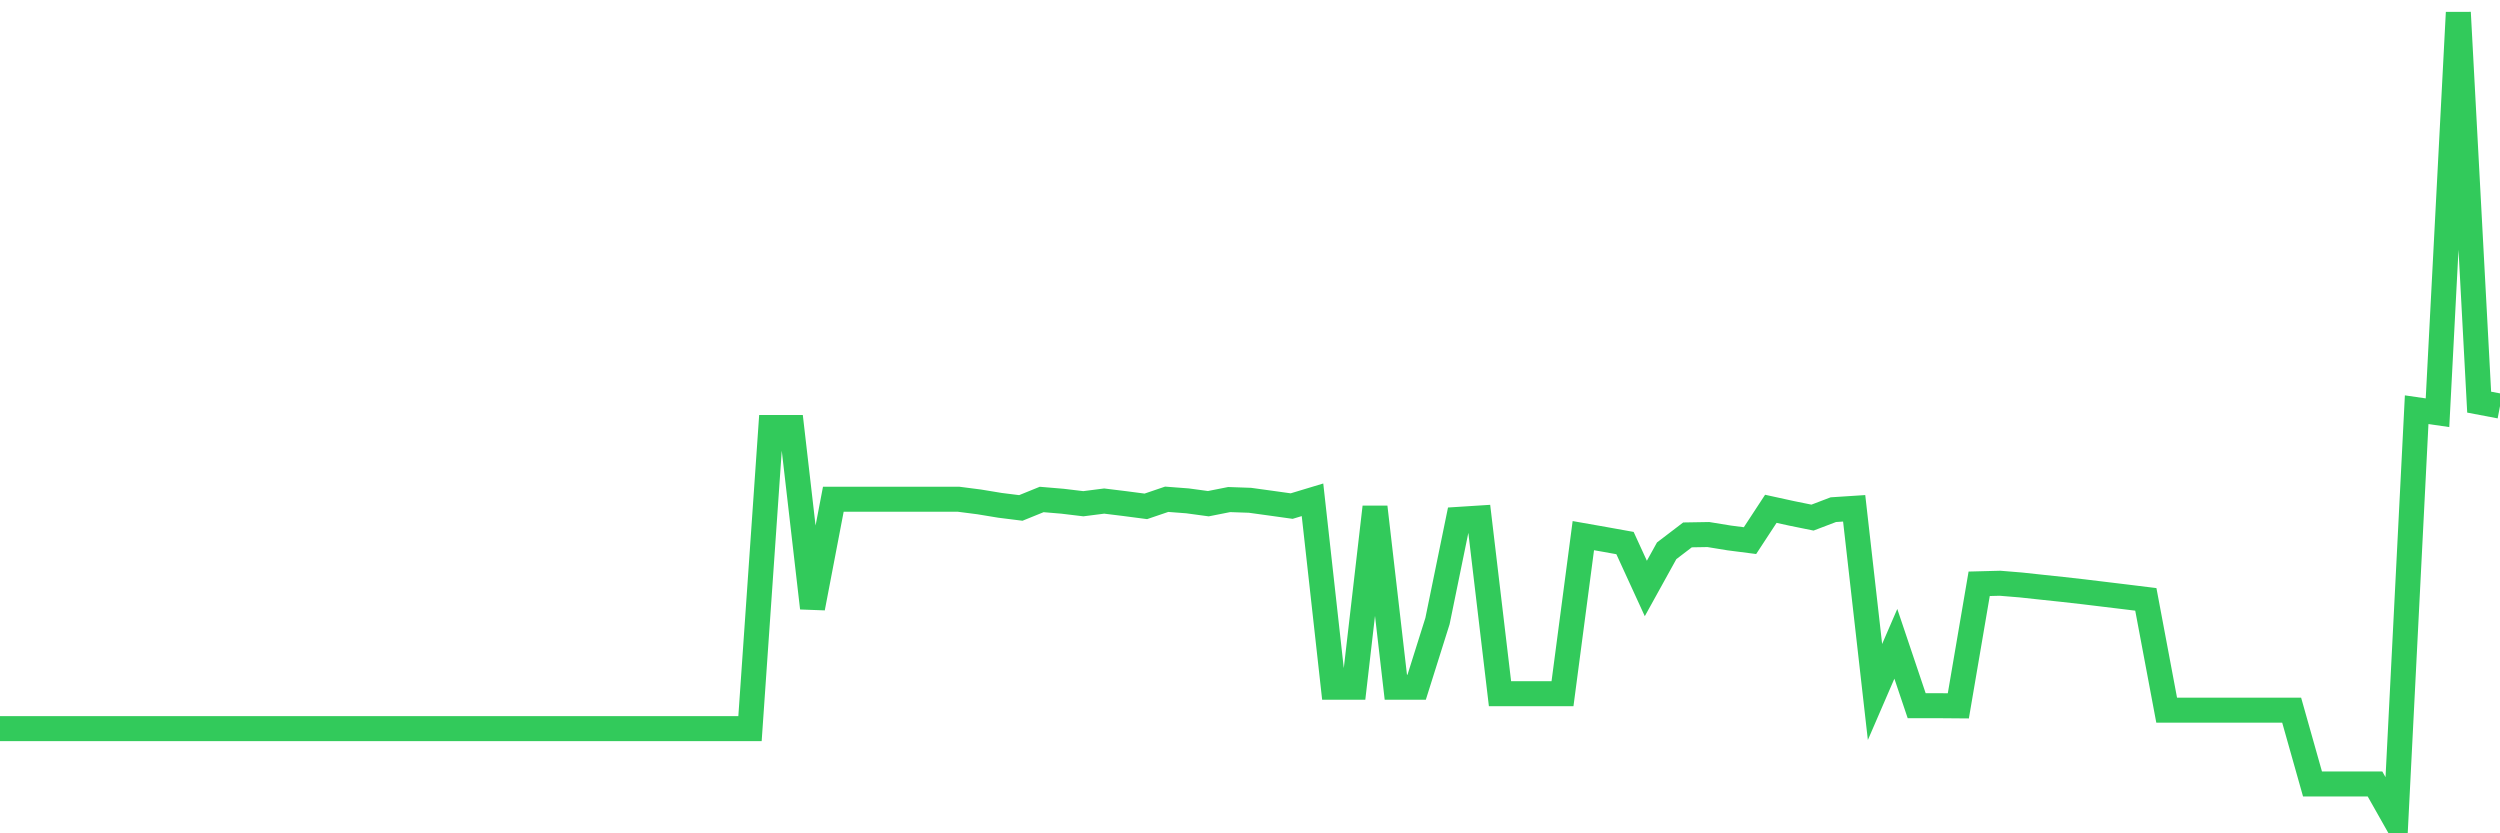 <svg
  xmlns="http://www.w3.org/2000/svg"
  xmlns:xlink="http://www.w3.org/1999/xlink"
  width="120"
  height="40"
  viewBox="0 0 120 40"
  preserveAspectRatio="none"
>
  <polyline
    points="0,34.974 1,34.974 2,34.974 3,34.974 4,34.974 5,34.974 6,34.974 7,34.974 8,34.974 9,34.974 10,34.974 11,34.974 12,34.974 13,34.974 14,34.974 15,34.974 16,34.974 17,34.974 18,34.974 19,34.974 20,34.974 21,34.974 22,34.974 23,34.974 24,34.974 25,34.974 26,34.974 27,34.974 28,34.974 29,34.974 30,34.974 31,34.974 32,34.974 33,34.974 34,34.974 35,34.974 36,34.974 37,20.521 38,20.521 39,29.186 40,23.962 41,23.962 42,23.962 43,23.962 44,23.962 45,23.962 46,23.962 47,24.091 48,24.256 49,24.381 50,23.975 51,24.059 52,24.179 53,24.051 54,24.174 55,24.305 56,23.965 57,24.041 58,24.177 59,23.979 60,24.014 61,24.152 62,24.292 63,23.99 64,32.986 65,32.986 66,24.338 67,32.986 68,32.986 69,29.81 70,24.93 71,24.866 72,33.298 73,33.298 74,33.298 75,33.298 76,25.711 77,25.887 78,26.067 79,28.247 80,26.438 81,25.675 82,25.658 83,25.821 84,25.95 85,24.423 86,24.642 87,24.845 88,24.464 89,24.399 90,33.216 91,30.903 92,33.873 93,33.873 94,33.881 95,28.022 96,27.996 97,28.078 98,28.186 99,28.292 100,28.405 101,28.526 102,28.647 103,28.77 104,34.089 105,34.089 106,34.089 107,34.089 108,34.089 109,34.089 110,34.089 111,37.63 112,37.63 113,37.63 114,37.63 115,39.4 116,19.666 117,19.811 118,0.6 119,19.303 120,19.493"
    fill="none"
    stroke="#32ca5b"
    stroke-width="1.2"
  >
  </polyline>
</svg>